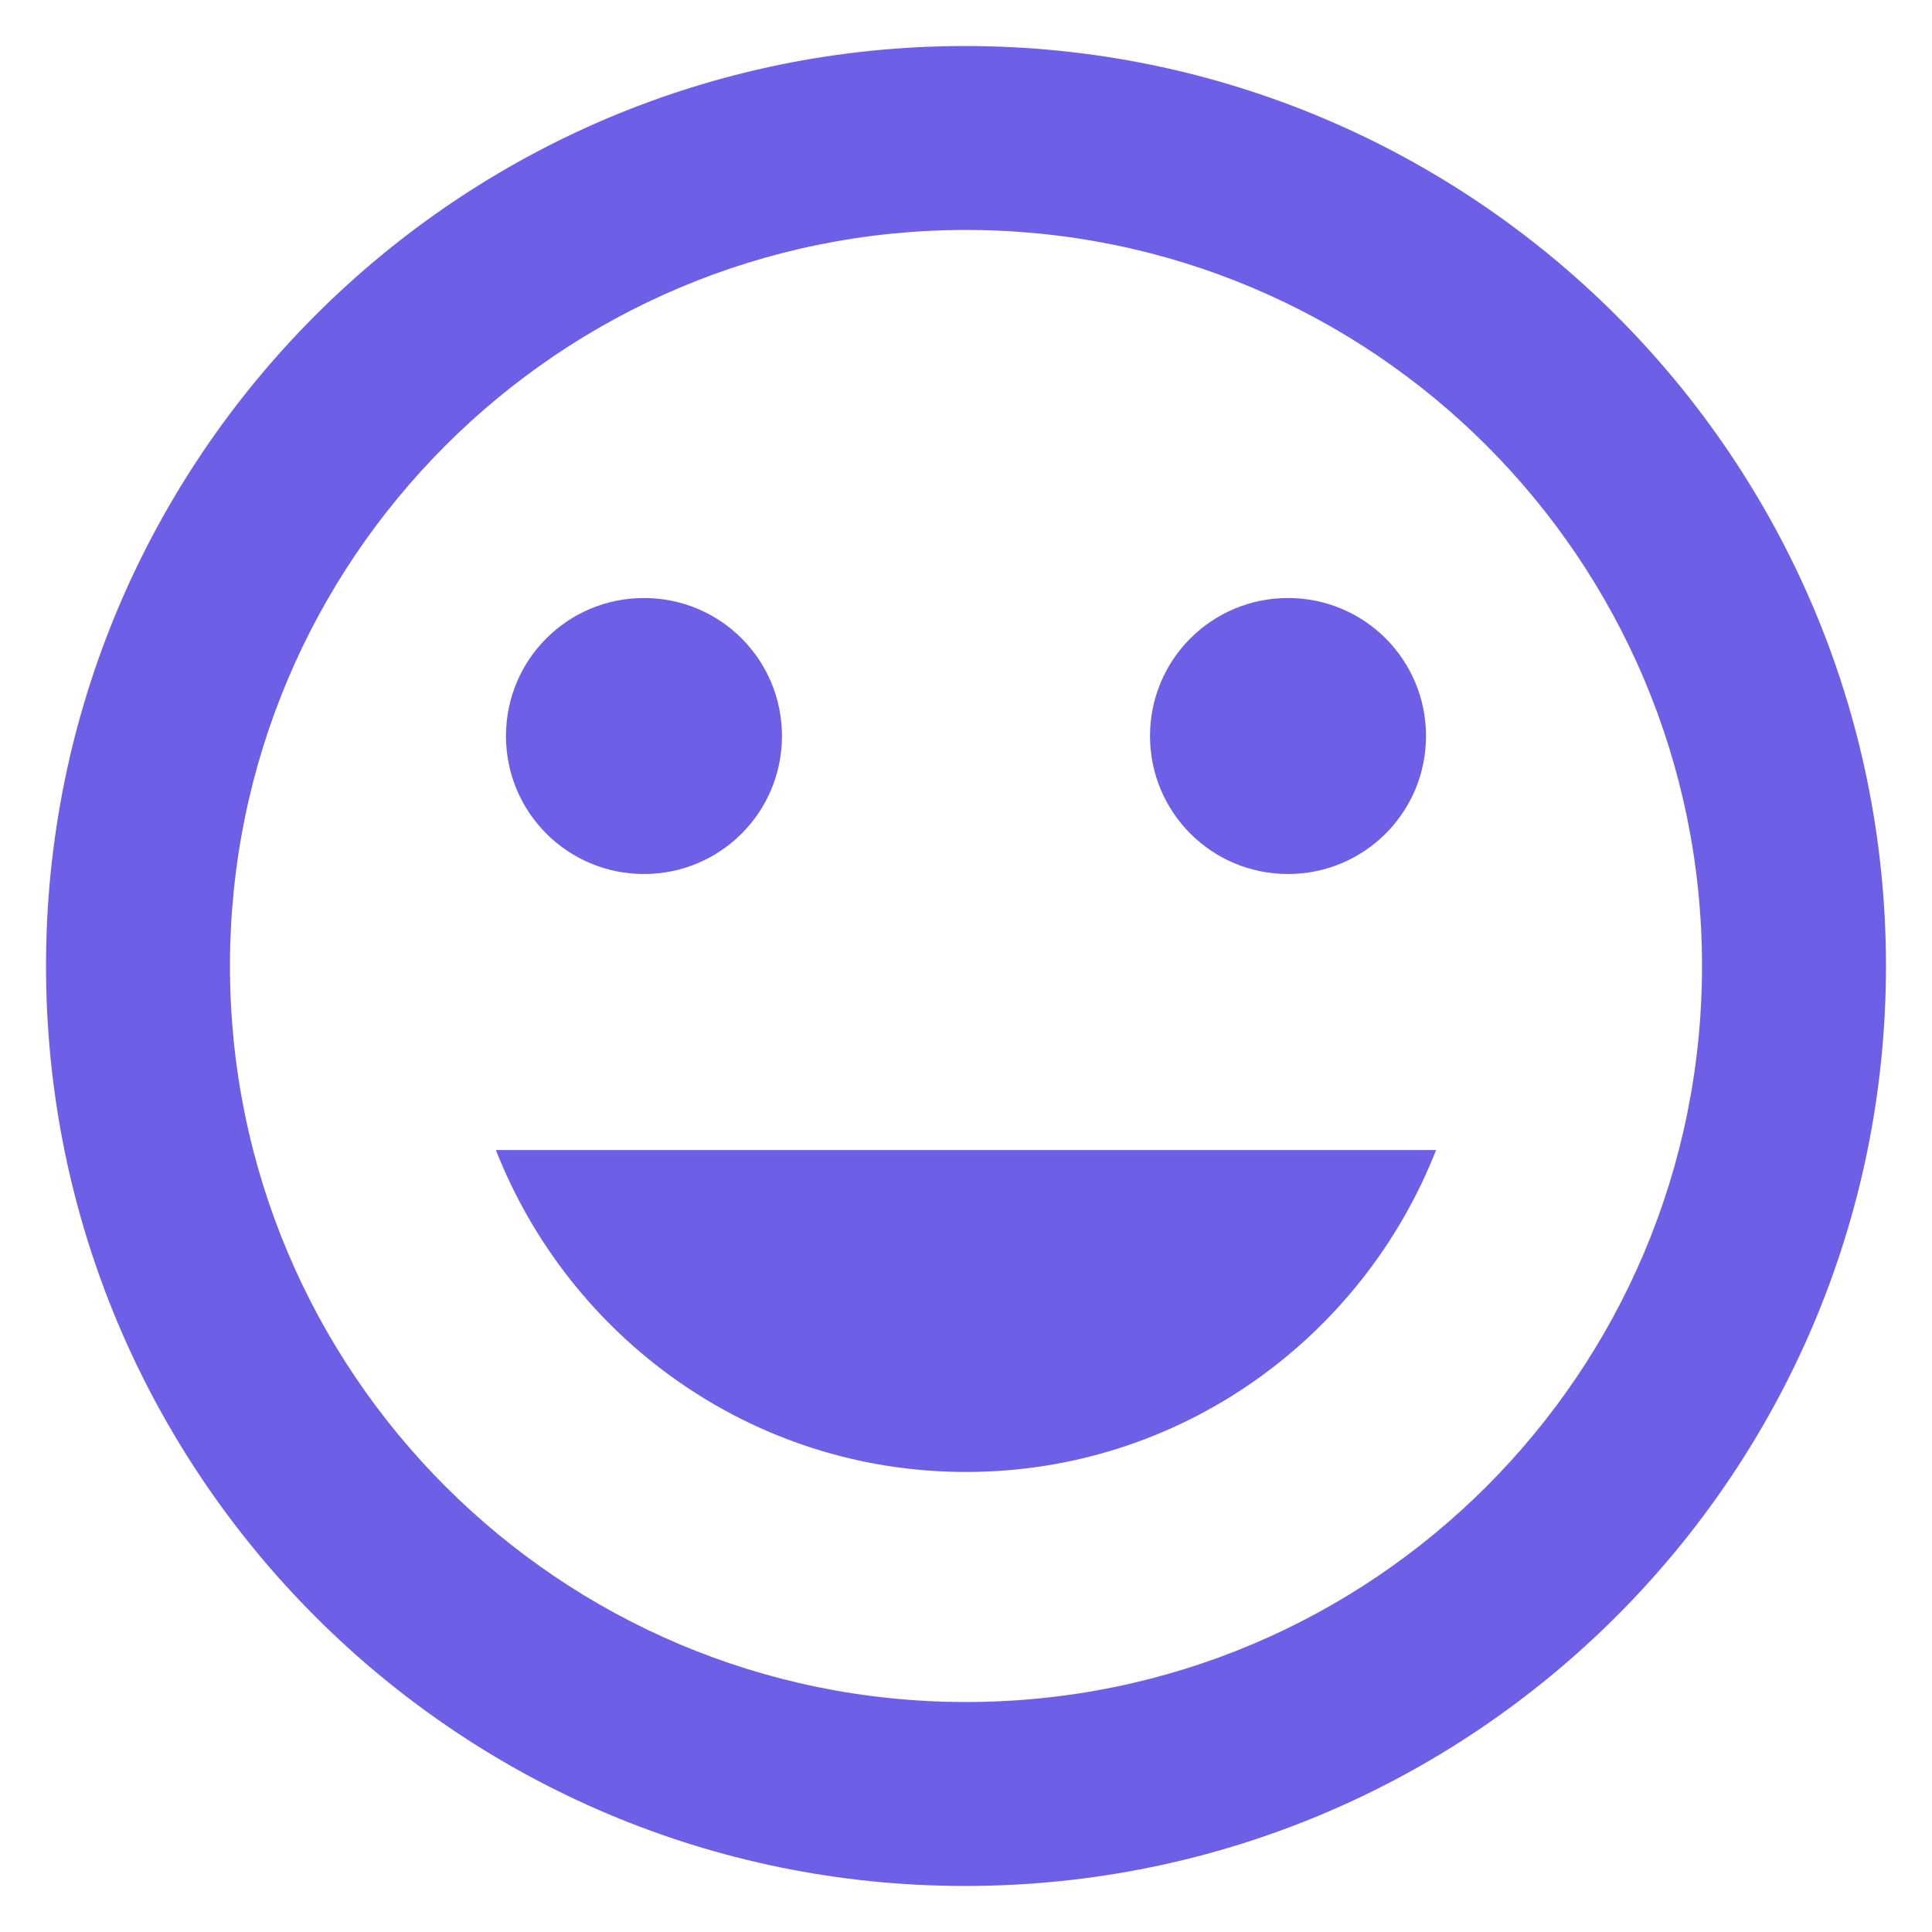 <svg xmlns="http://www.w3.org/2000/svg" width="28" height="28" viewBox="0 0 28 28"><g fill="none" fill-rule="evenodd"><path d="M-2-2h32v32H-2z"/><path fill="#6E60E6" fill-rule="nonzero" d="M13.987.667C6.627.667.667 6.64.667 14s5.96 13.333 13.32 13.333c7.373 0 13.346-5.973 13.346-13.333S21.36.667 13.987.667zm.013 24C8.107 24.667 3.333 19.893 3.333 14S8.107 3.333 14 3.333 24.667 8.107 24.667 14 19.893 24.667 14 24.667zm4.667-12c1.106 0 2-.894 2-2 0-1.107-.894-2-2-2-1.107 0-2 .893-2 2 0 1.106.893 2 2 2zm-9.334 0c1.107 0 2-.894 2-2 0-1.107-.893-2-2-2-1.106 0-2 .893-2 2 0 1.106.894 2 2 2zM14 21.333c3.107 0 5.747-1.946 6.813-4.666H7.187c1.066 2.72 3.706 4.666 6.813 4.666z"/></g></svg>